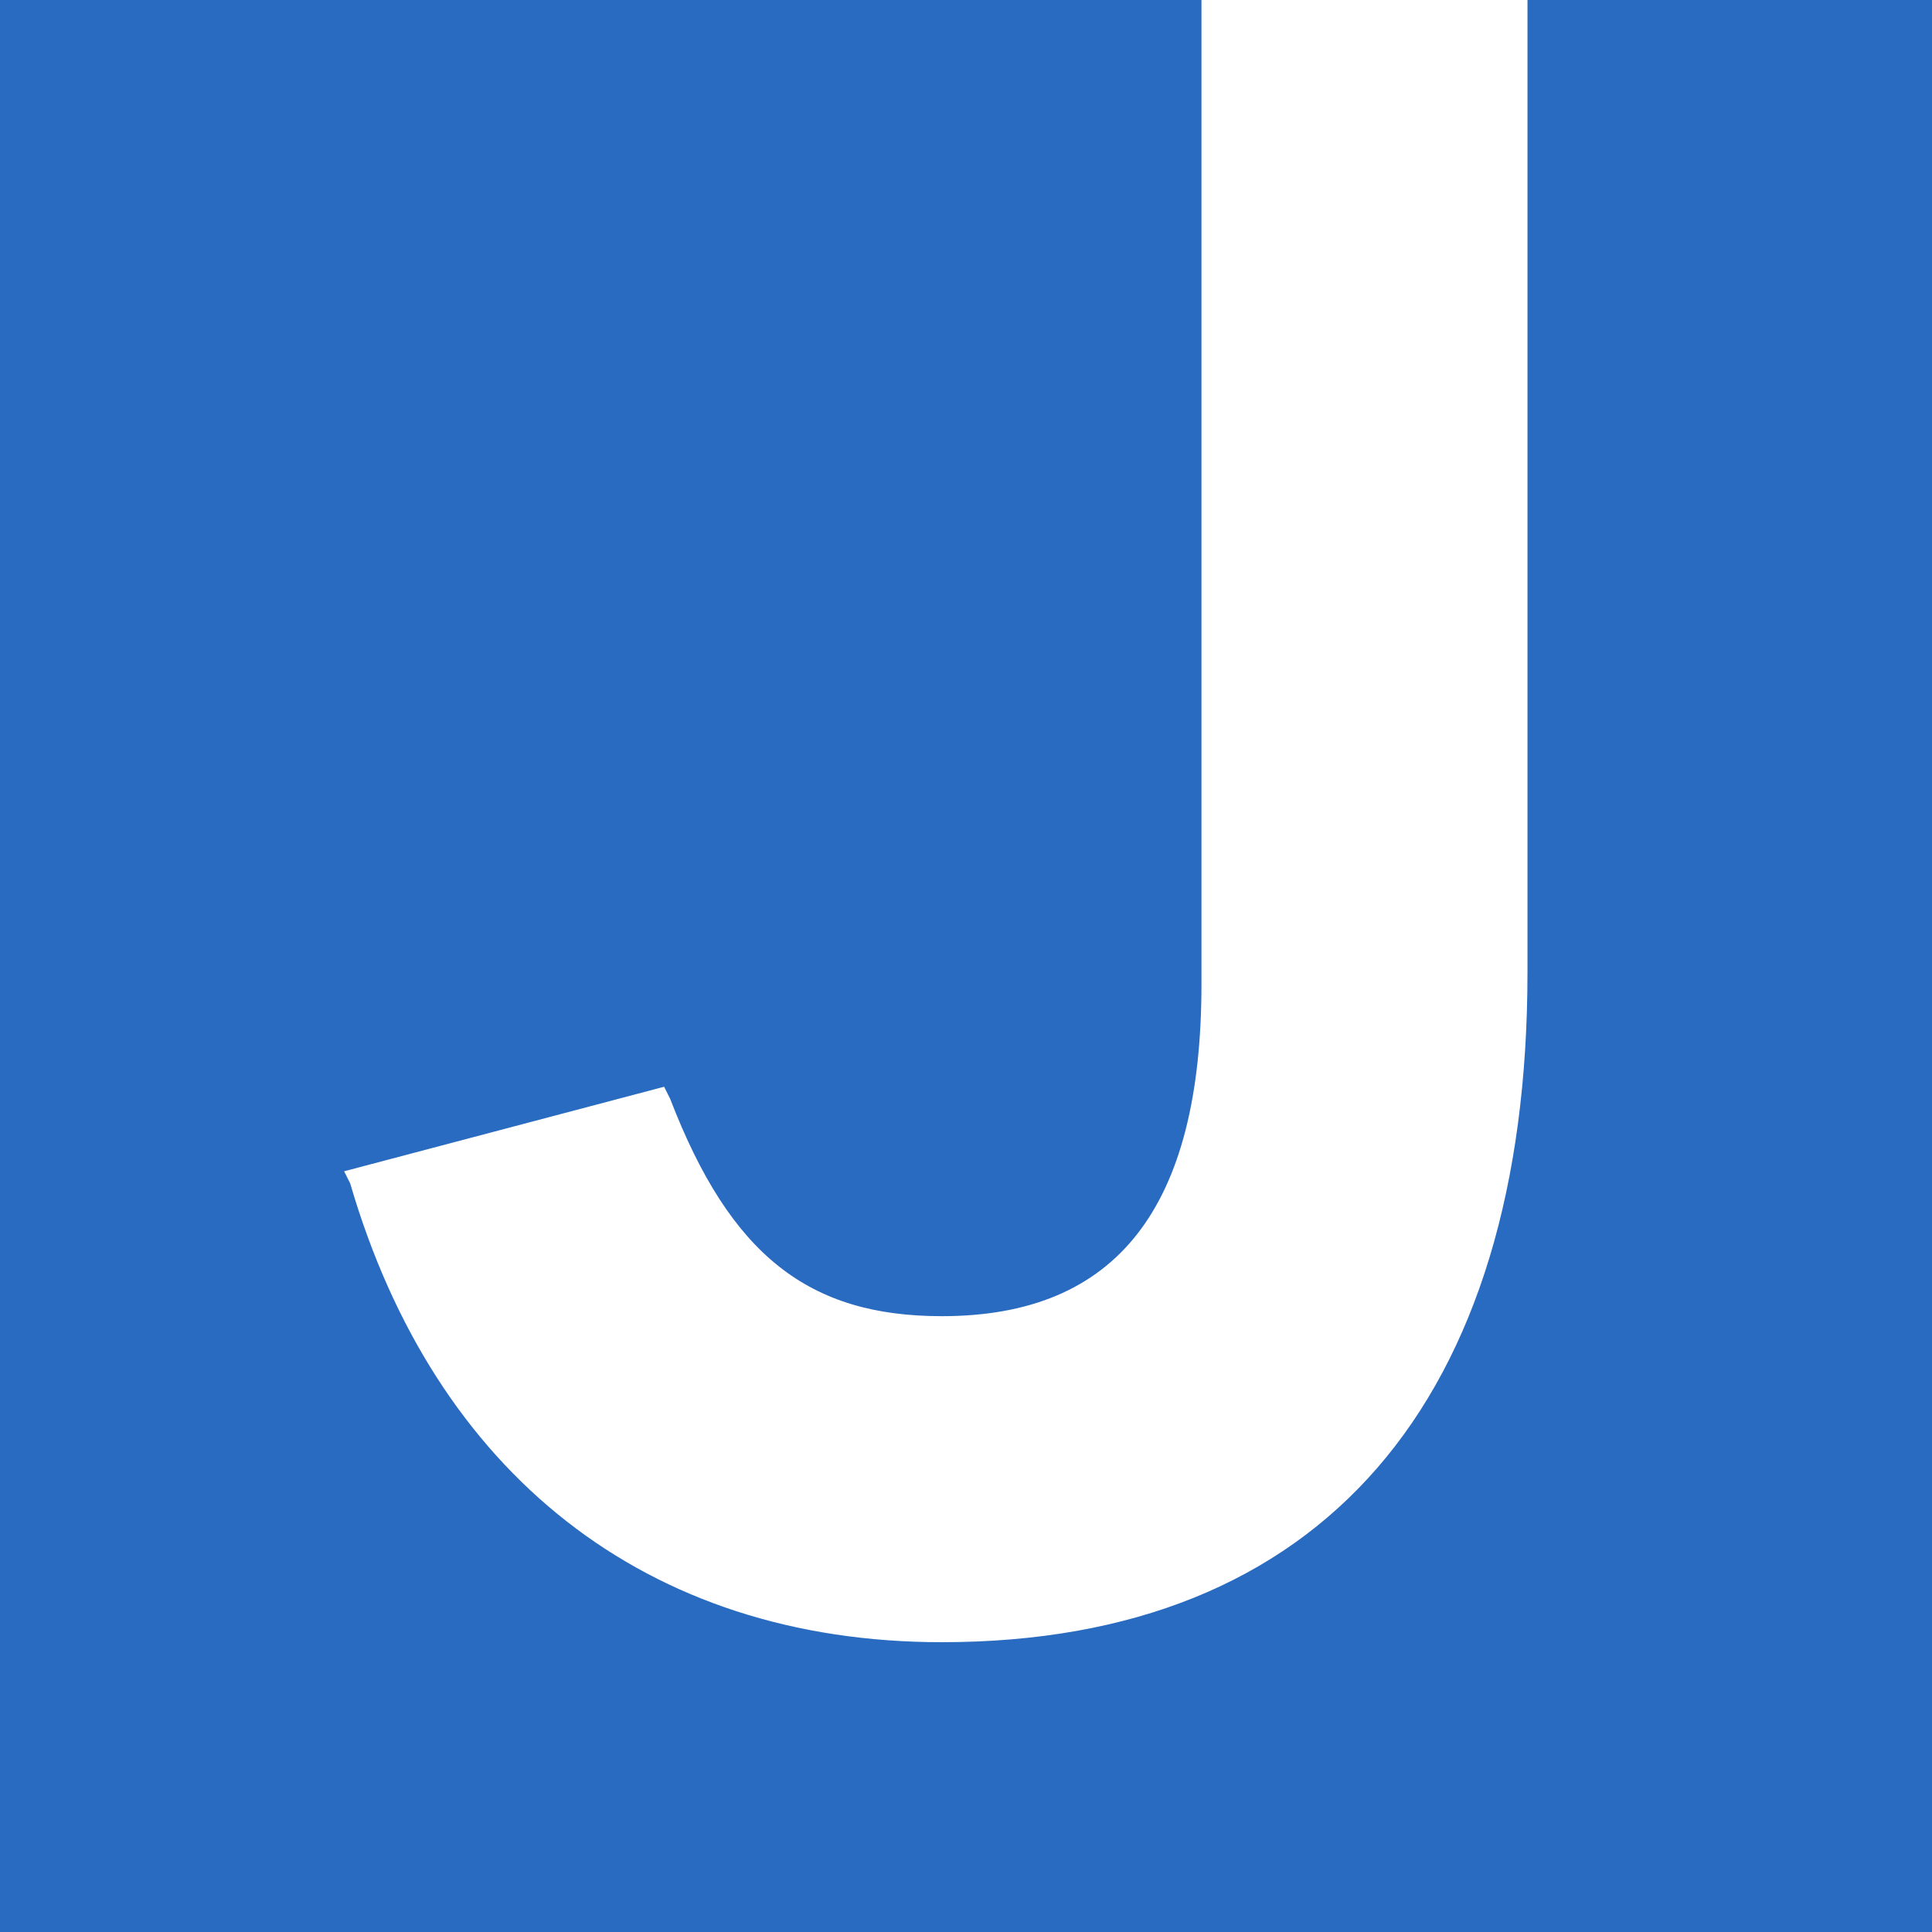 <?xml version="1.0" encoding="utf-8"?>
<svg version="1.1" id="Layer_1" xmlns="http://www.w3.org/2000/svg" xmlns:xlink="http://www.w3.org/1999/xlink" x="0px" y="0px"
	 viewBox="0 0 32 32" style="enable-background:new 0 0 32 32;" xml:space="preserve">
<style type="text/css">
	.st0{fill:#296BC0;}
</style>
<path id="lfjcc-favicon-32x32" class="st0" d="M25.3,0v16.1c0,7.1-3.4,11.1-9.7,11.1c-4.9,0-8.4-2.8-9.8-7.6l-0.1-0.2l5.3-1.4
	l0.1,0.2c1,2.6,2.3,3.6,4.5,3.6c2.9,0,4.3-1.8,4.3-5.5V0H0v32h32V0H25.3z"/>
</svg>
